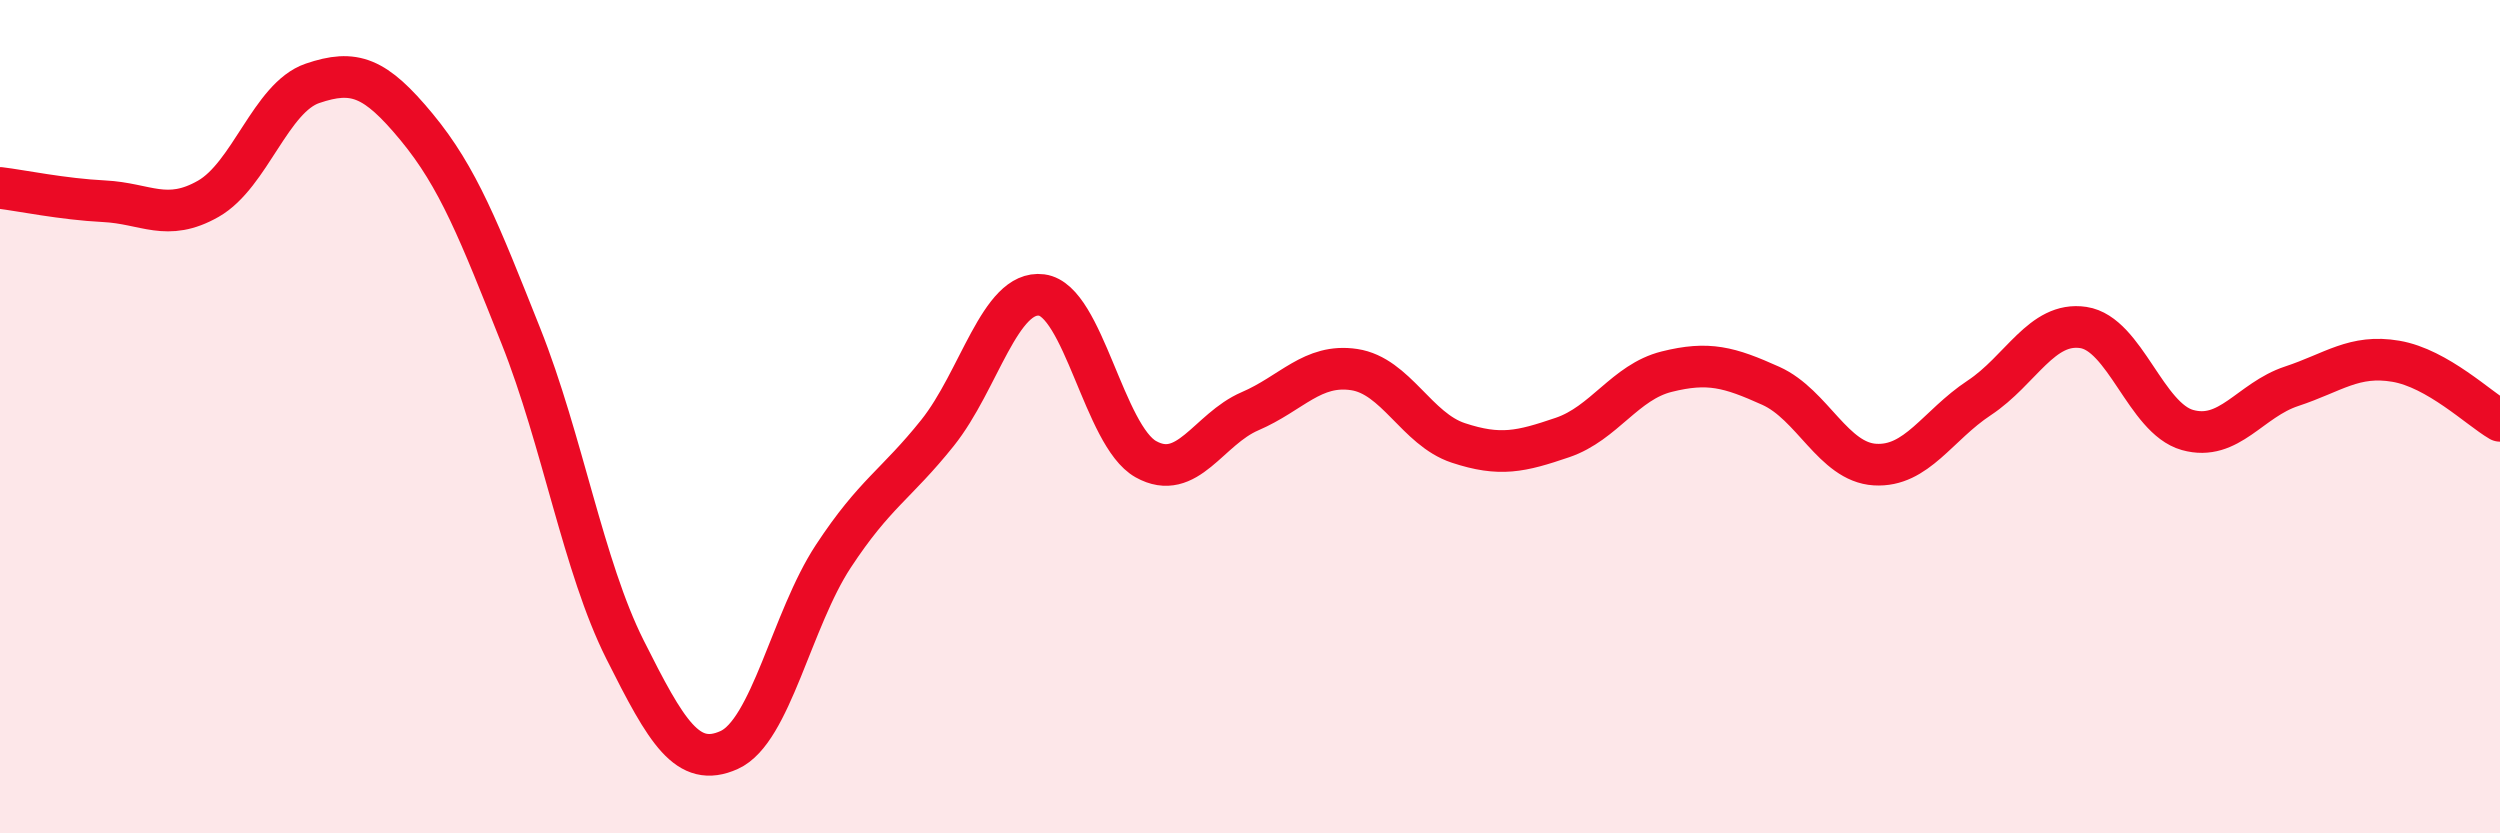 
    <svg width="60" height="20" viewBox="0 0 60 20" xmlns="http://www.w3.org/2000/svg">
      <path
        d="M 0,4.51 C 0.5,4.57 1.5,4.78 2.5,4.83 C 3.5,4.88 4,5.34 5,4.77 C 6,4.2 6.5,2.34 7.5,2 C 8.5,1.66 9,1.84 10,3.05 C 11,4.26 11.5,5.55 12.5,8.06 C 13.5,10.57 14,13.6 15,15.59 C 16,17.58 16.5,18.45 17.5,18 C 18.5,17.55 19,14.87 20,13.35 C 21,11.83 21.5,11.64 22.5,10.39 C 23.5,9.14 24,6.95 25,7.08 C 26,7.21 26.5,10.46 27.5,11.02 C 28.5,11.58 29,10.3 30,9.87 C 31,9.44 31.5,8.72 32.5,8.87 C 33.5,9.02 34,10.3 35,10.63 C 36,10.96 36.5,10.84 37.5,10.5 C 38.5,10.16 39,9.17 40,8.92 C 41,8.67 41.5,8.81 42.5,9.26 C 43.5,9.71 44,11.09 45,11.15 C 46,11.21 46.5,10.21 47.5,9.55 C 48.5,8.89 49,7.71 50,7.86 C 51,8.01 51.5,10.04 52.5,10.32 C 53.5,10.6 54,9.6 55,9.27 C 56,8.94 56.5,8.5 57.5,8.67 C 58.5,8.84 59.5,9.81 60,10.1L60 20L0 20Z"
        fill="#EB0A25"
        opacity="0.1"
        stroke-linecap="round"
        stroke-linejoin="round"
      />
      <path
        d="M 0,4.51 C 0.5,4.57 1.5,4.78 2.5,4.83 C 3.5,4.88 4,5.34 5,4.77 C 6,4.2 6.5,2.34 7.5,2 C 8.5,1.66 9,1.84 10,3.05 C 11,4.26 11.5,5.55 12.5,8.06 C 13.5,10.57 14,13.6 15,15.59 C 16,17.58 16.5,18.45 17.5,18 C 18.5,17.55 19,14.87 20,13.35 C 21,11.83 21.5,11.64 22.5,10.39 C 23.5,9.14 24,6.95 25,7.08 C 26,7.21 26.5,10.46 27.5,11.02 C 28.5,11.58 29,10.3 30,9.87 C 31,9.44 31.5,8.72 32.5,8.87 C 33.5,9.02 34,10.3 35,10.63 C 36,10.96 36.5,10.84 37.5,10.5 C 38.5,10.16 39,9.17 40,8.92 C 41,8.67 41.5,8.81 42.5,9.26 C 43.5,9.71 44,11.09 45,11.15 C 46,11.21 46.5,10.21 47.5,9.55 C 48.5,8.89 49,7.71 50,7.86 C 51,8.01 51.5,10.04 52.5,10.32 C 53.5,10.6 54,9.6 55,9.27 C 56,8.94 56.5,8.5 57.5,8.67 C 58.5,8.84 59.5,9.81 60,10.1"
        stroke="#EB0A25"
        stroke-width="1"
        fill="none"
        stroke-linecap="round"
        stroke-linejoin="round"
      />
    </svg>
  
